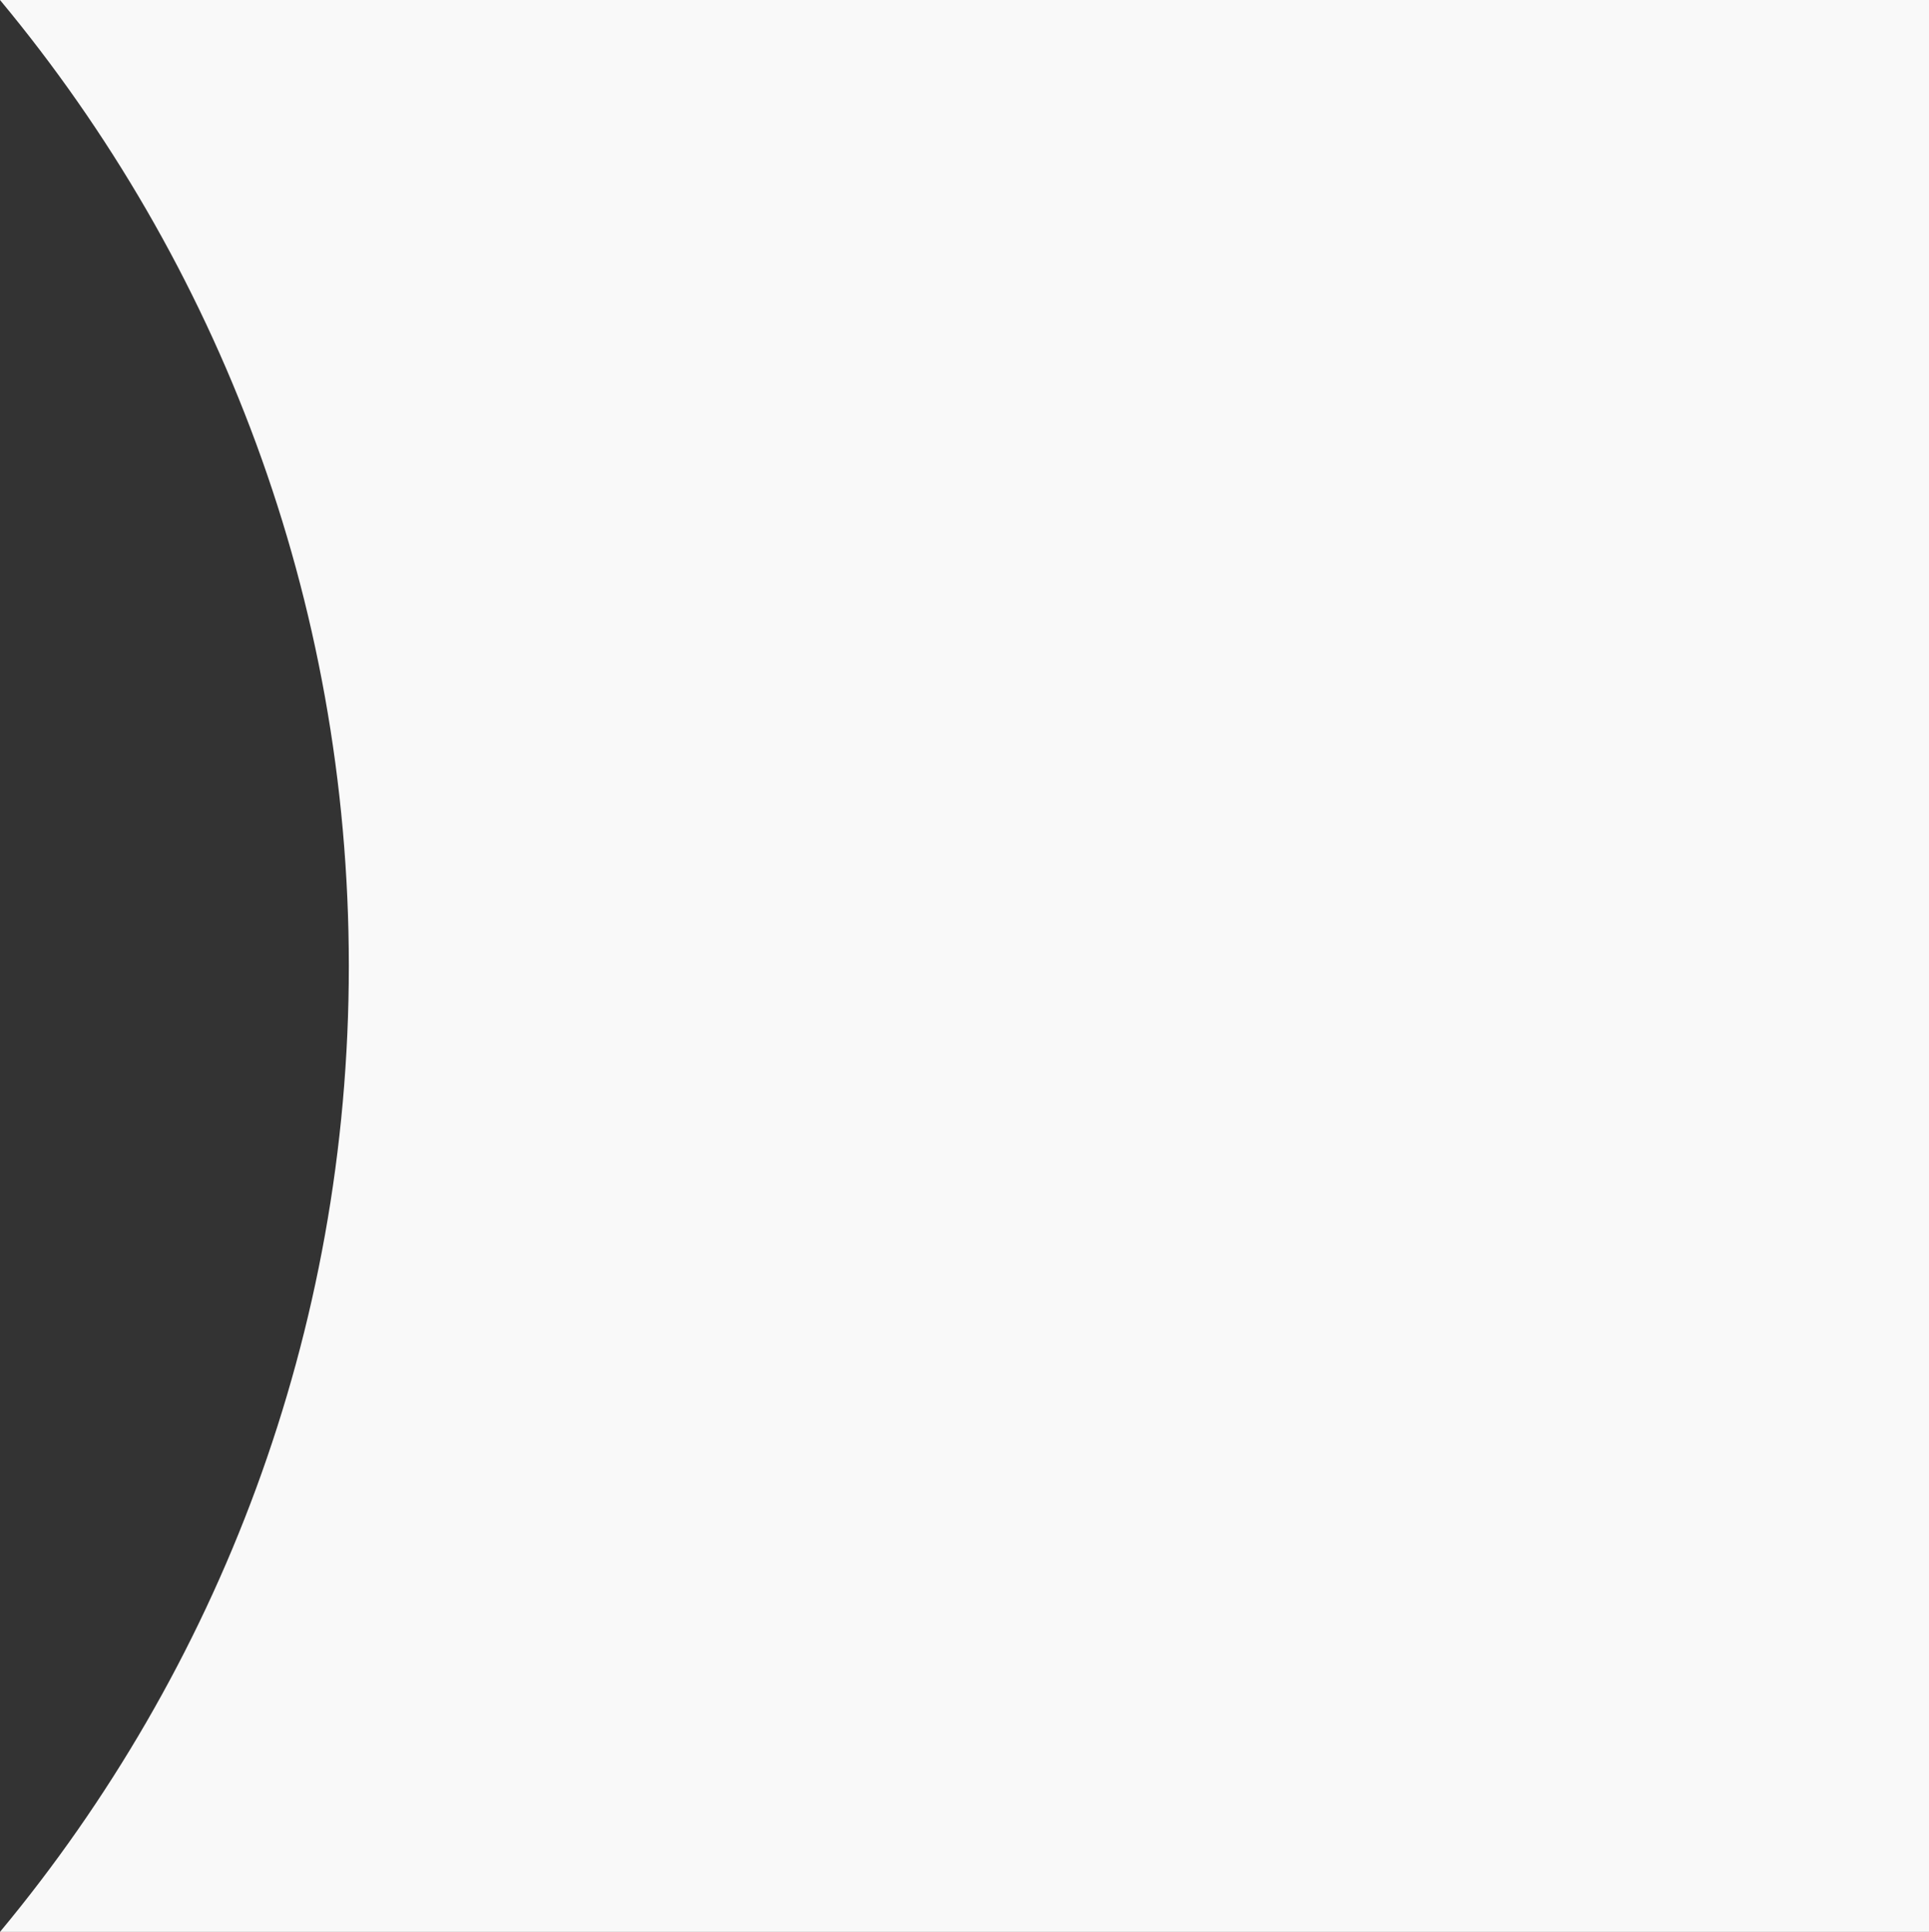 <?xml version="1.0" encoding="UTF-8"?><svg id="Layer_1" xmlns="http://www.w3.org/2000/svg" viewBox="0 0 1078.34 1080"><rect x="0" y="0" width="1078.34" height="1080" fill="#333333" stroke="none"/><defs><style>.cls-1{fill:#f9f9f9;}</style></defs><path class="cls-1" d="M0,0C121.76,146.44,195,334.67,195,540S121.76,933.56,0,1080H1078.34V0H0Z"/></svg>